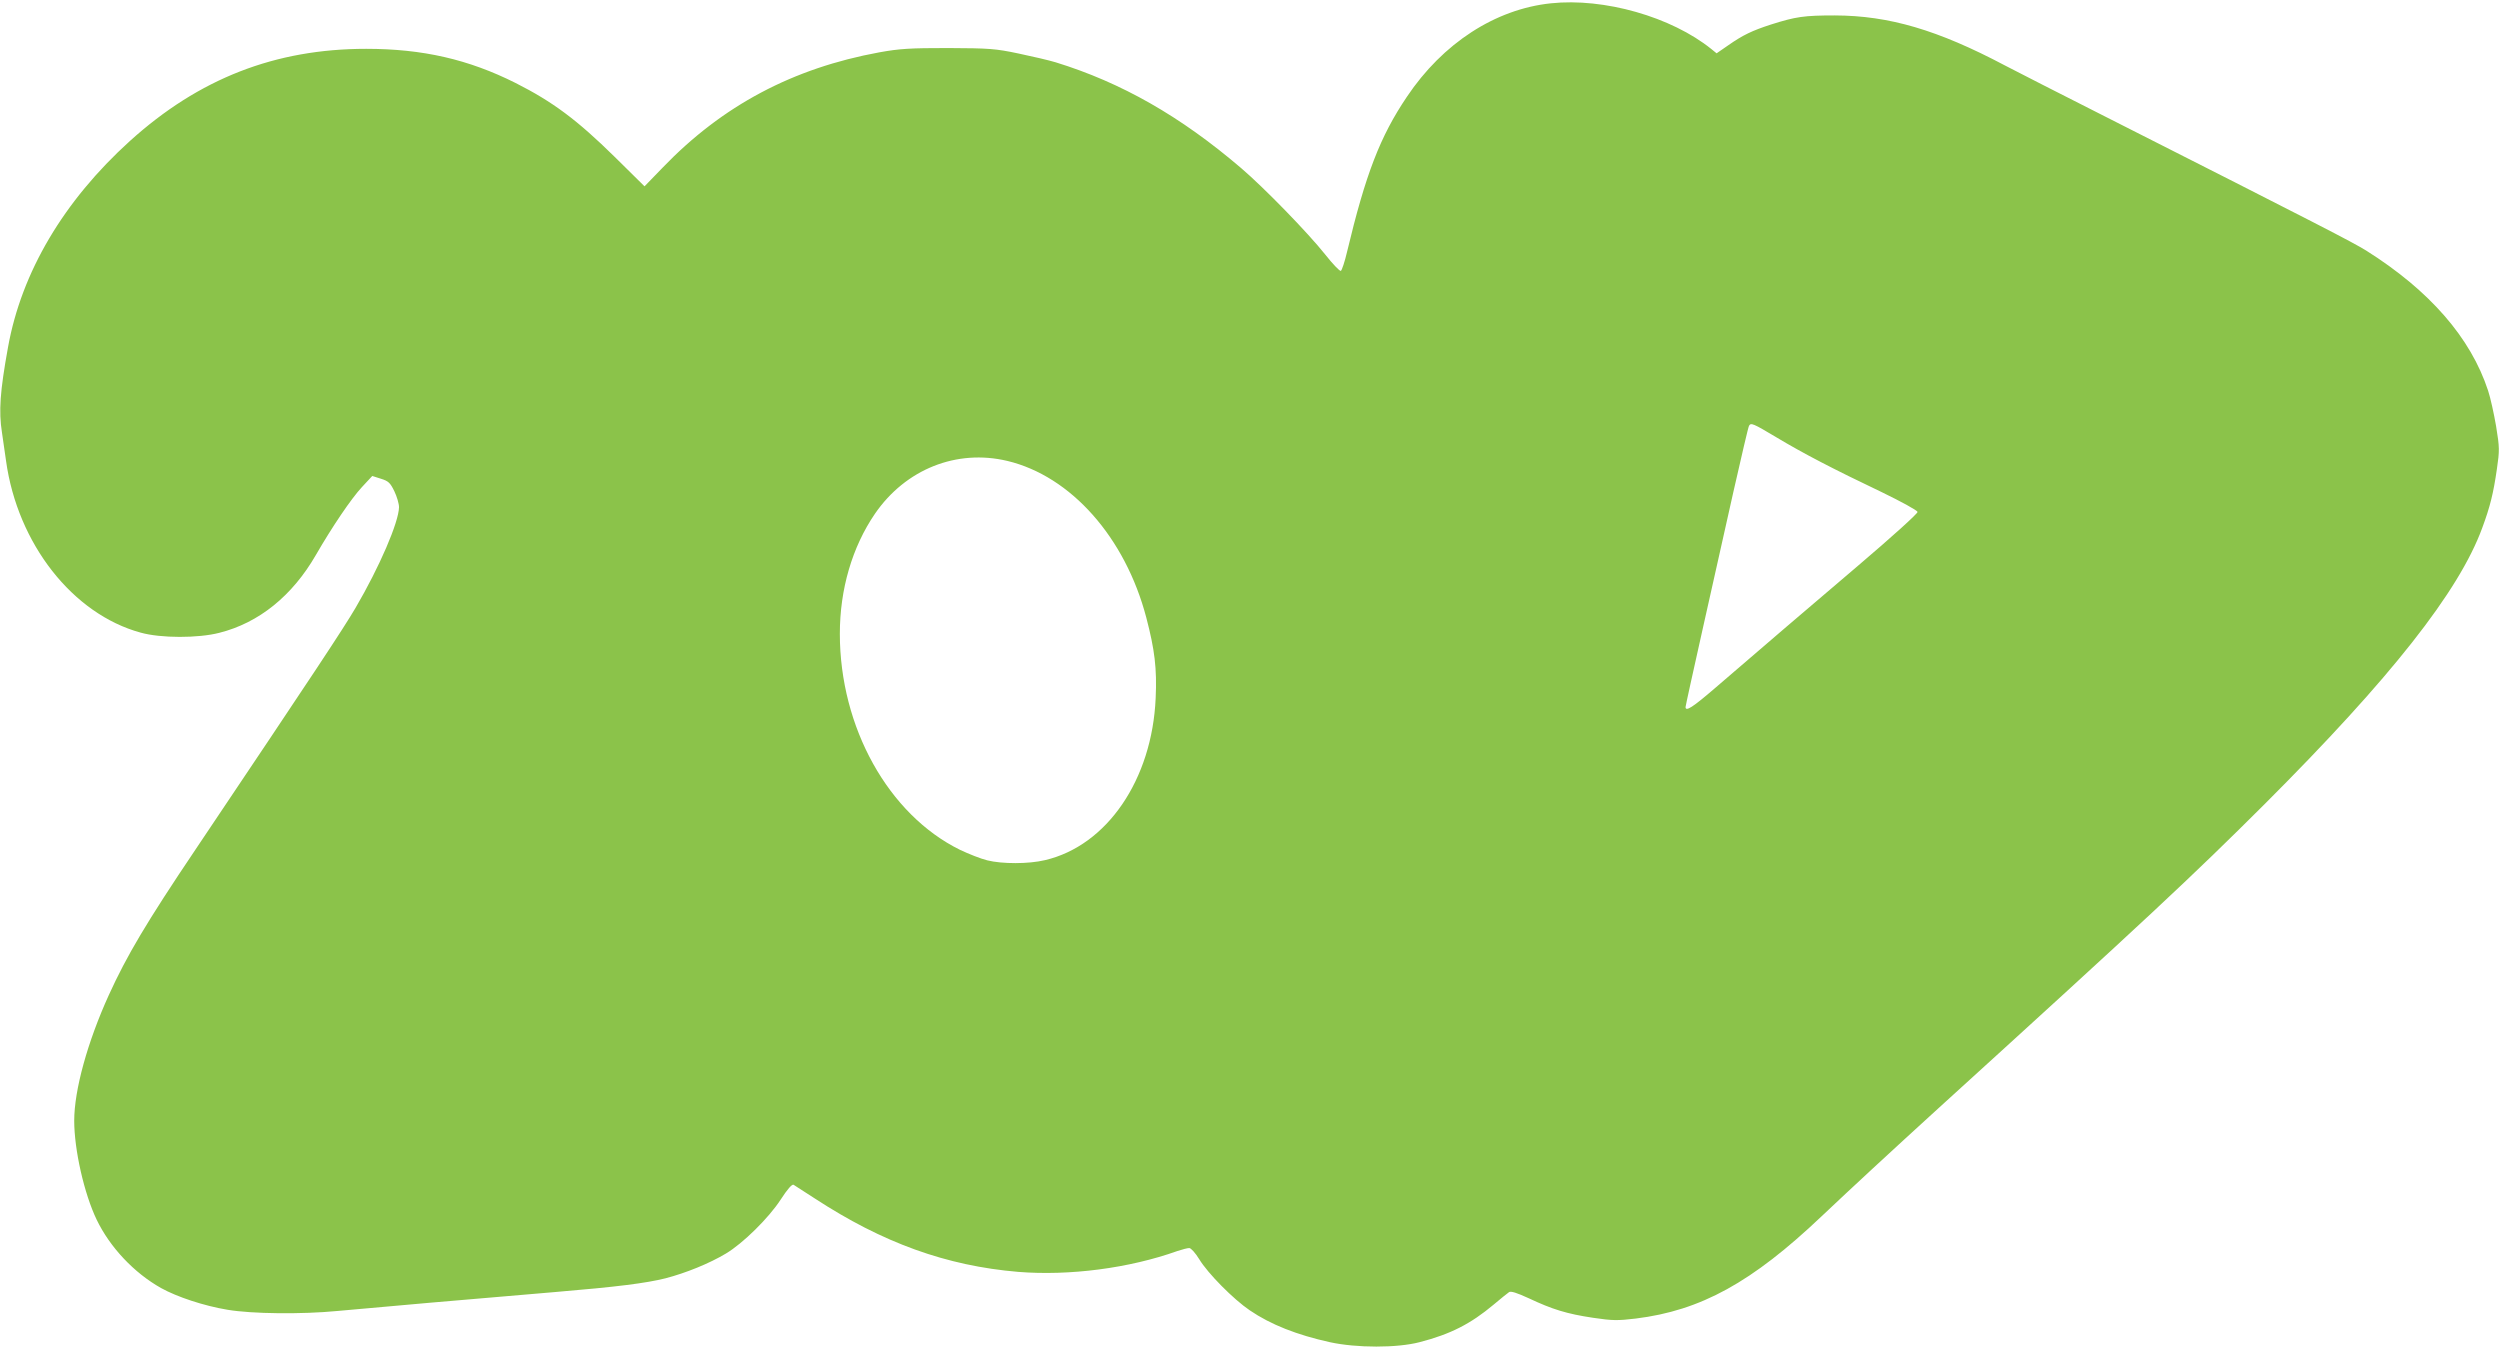 <?xml version="1.0" standalone="no"?>
<!DOCTYPE svg PUBLIC "-//W3C//DTD SVG 20010904//EN"
 "http://www.w3.org/TR/2001/REC-SVG-20010904/DTD/svg10.dtd">
<svg version="1.0" xmlns="http://www.w3.org/2000/svg"
 width="1280pt" height="691pt" viewBox="0 0 1280 691"
 preserveAspectRatio="xMidYMid meet">
<g transform="translate(0,691) scale(0.1,-0.1)"
fill="#8bc34a" stroke="none">
<path d="M7940 6893 c-284 -30 -553 -204 -737 -479 -137 -203 -211 -396 -306
-793 -12 -52 -27 -96 -32 -98 -6 -2 -42 36 -80 84 -89 112 -314 343 -430 442
-311 266 -613 438 -950 542 -33 10 -118 30 -190 45 -119 25 -149 27 -360 28
-195 0 -248 -3 -353 -22 -442 -81 -803 -272 -1109 -590 l-93 -96 -152 150
c-193 190 -318 283 -508 379 -241 121 -476 175 -765 175 -466 0 -856 -152
-1210 -472 -339 -307 -555 -672 -624 -1056 -41 -226 -48 -328 -31 -436 5 -33
14 -99 21 -146 59 -424 341 -784 689 -879 103 -29 295 -29 403 -1 203 51 374
190 494 398 85 147 182 290 236 348 l53 57 44 -14 c39 -12 48 -21 69 -64 13
-27 24 -64 24 -82 -2 -78 -99 -304 -223 -516 -67 -113 -197 -310 -818 -1235
-253 -376 -353 -545 -445 -747 -109 -240 -177 -486 -177 -643 0 -149 51 -374
115 -507 68 -141 191 -272 330 -350 81 -45 219 -91 340 -111 124 -21 380 -24
565 -6 204 19 685 61 1115 97 311 26 462 45 562 70 104 27 225 76 310 127 87
52 219 182 280 276 35 54 58 80 66 76 7 -4 55 -35 107 -69 350 -229 676 -346
1043 -377 261 -21 567 18 816 107 24 8 51 15 60 15 9 0 32 -26 51 -57 44 -73
176 -206 259 -262 107 -73 242 -126 410 -163 137 -30 344 -30 459 0 159 41
262 94 379 192 36 30 71 59 79 64 9 7 40 -3 101 -31 121 -57 195 -80 329 -100
100 -15 127 -15 219 -4 333 41 595 185 952 524 149 141 350 327 598 553 1067
970 1299 1187 1671 1558 645 645 994 1088 1113 1413 40 108 57 176 75 301 14
96 14 110 -4 220 -11 64 -29 146 -41 182 -89 271 -299 512 -624 717 -75 46
-230 126 -1330 683 -231 117 -465 236 -520 265 -344 182 -593 255 -870 256
-158 0 -200 -6 -329 -47 -95 -31 -142 -53 -219 -107 l-58 -40 -27 22 c-205
165 -549 263 -822 234z m1155 -2222 c135 -81 290 -162 540 -281 99 -48 181
-93 183 -101 1 -8 -128 -125 -309 -279 -294 -250 -434 -370 -728 -623 -115
-99 -151 -122 -151 -97 0 5 39 182 86 392 47 211 119 530 159 710 41 180 76
332 80 338 10 17 21 12 140 -59z m-3937 -121 c325 -78 603 -391 711 -802 43
-164 55 -261 48 -412 -18 -417 -249 -756 -567 -830 -83 -20 -219 -20 -295 -1
-33 8 -96 33 -140 54 -366 180 -615 627 -615 1106 0 228 63 444 180 615 157
228 418 332 678 270z"/>
</g>
</svg>
